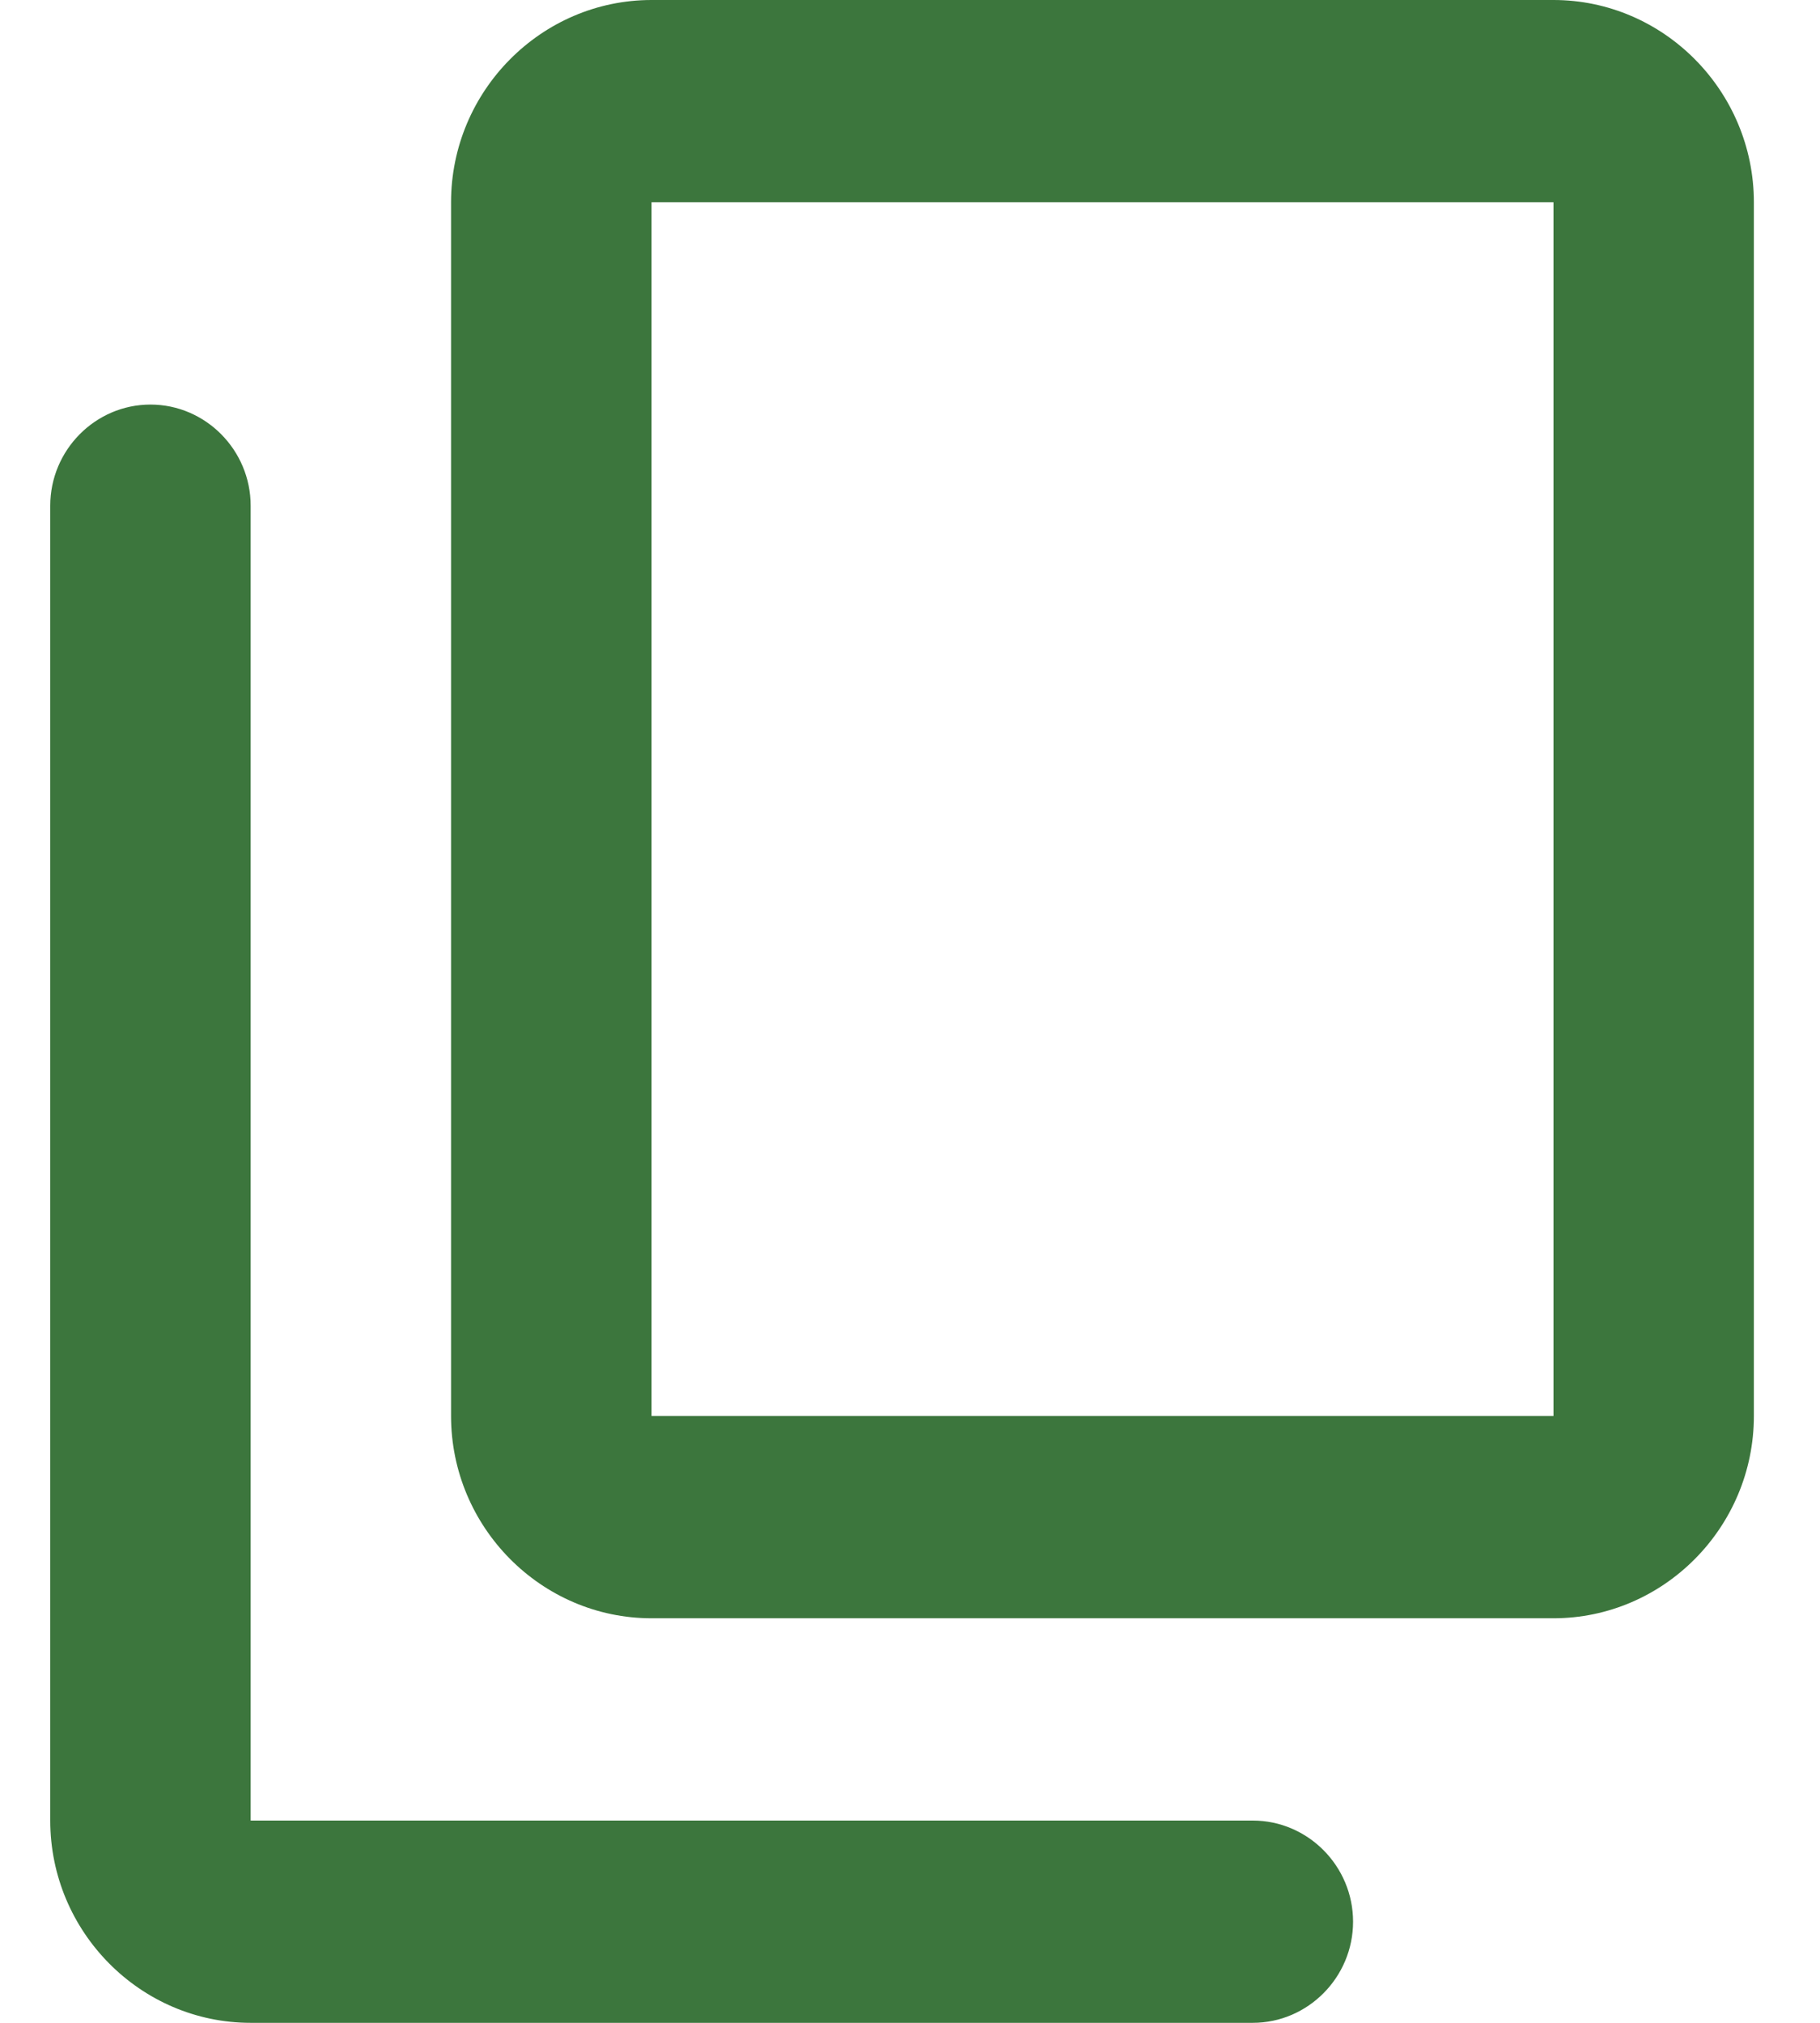 <svg width="18" height="20" viewBox="0 0 18 20" fill="none" xmlns="http://www.w3.org/2000/svg">
    <path d="M12.39 18H2.479V5C2.479 4.45 2.033 4 1.488 4C0.943 4 0.497 4.45 0.497 5V18C0.497 19.1 1.389 20 2.479 20H12.39C12.935 20 13.382 19.55 13.382 19C13.382 18.45 12.935 18 12.39 18ZM17.346 14V2C17.346 0.9 16.454 0 15.364 0H6.444C5.353 0 4.461 0.9 4.461 2V14C4.461 15.1 5.353 16 6.444 16H15.364C16.454 16 17.346 15.1 17.346 14ZM15.364 14H6.444V2H15.364V14Z" fill="#3C763D"/>
</svg>
